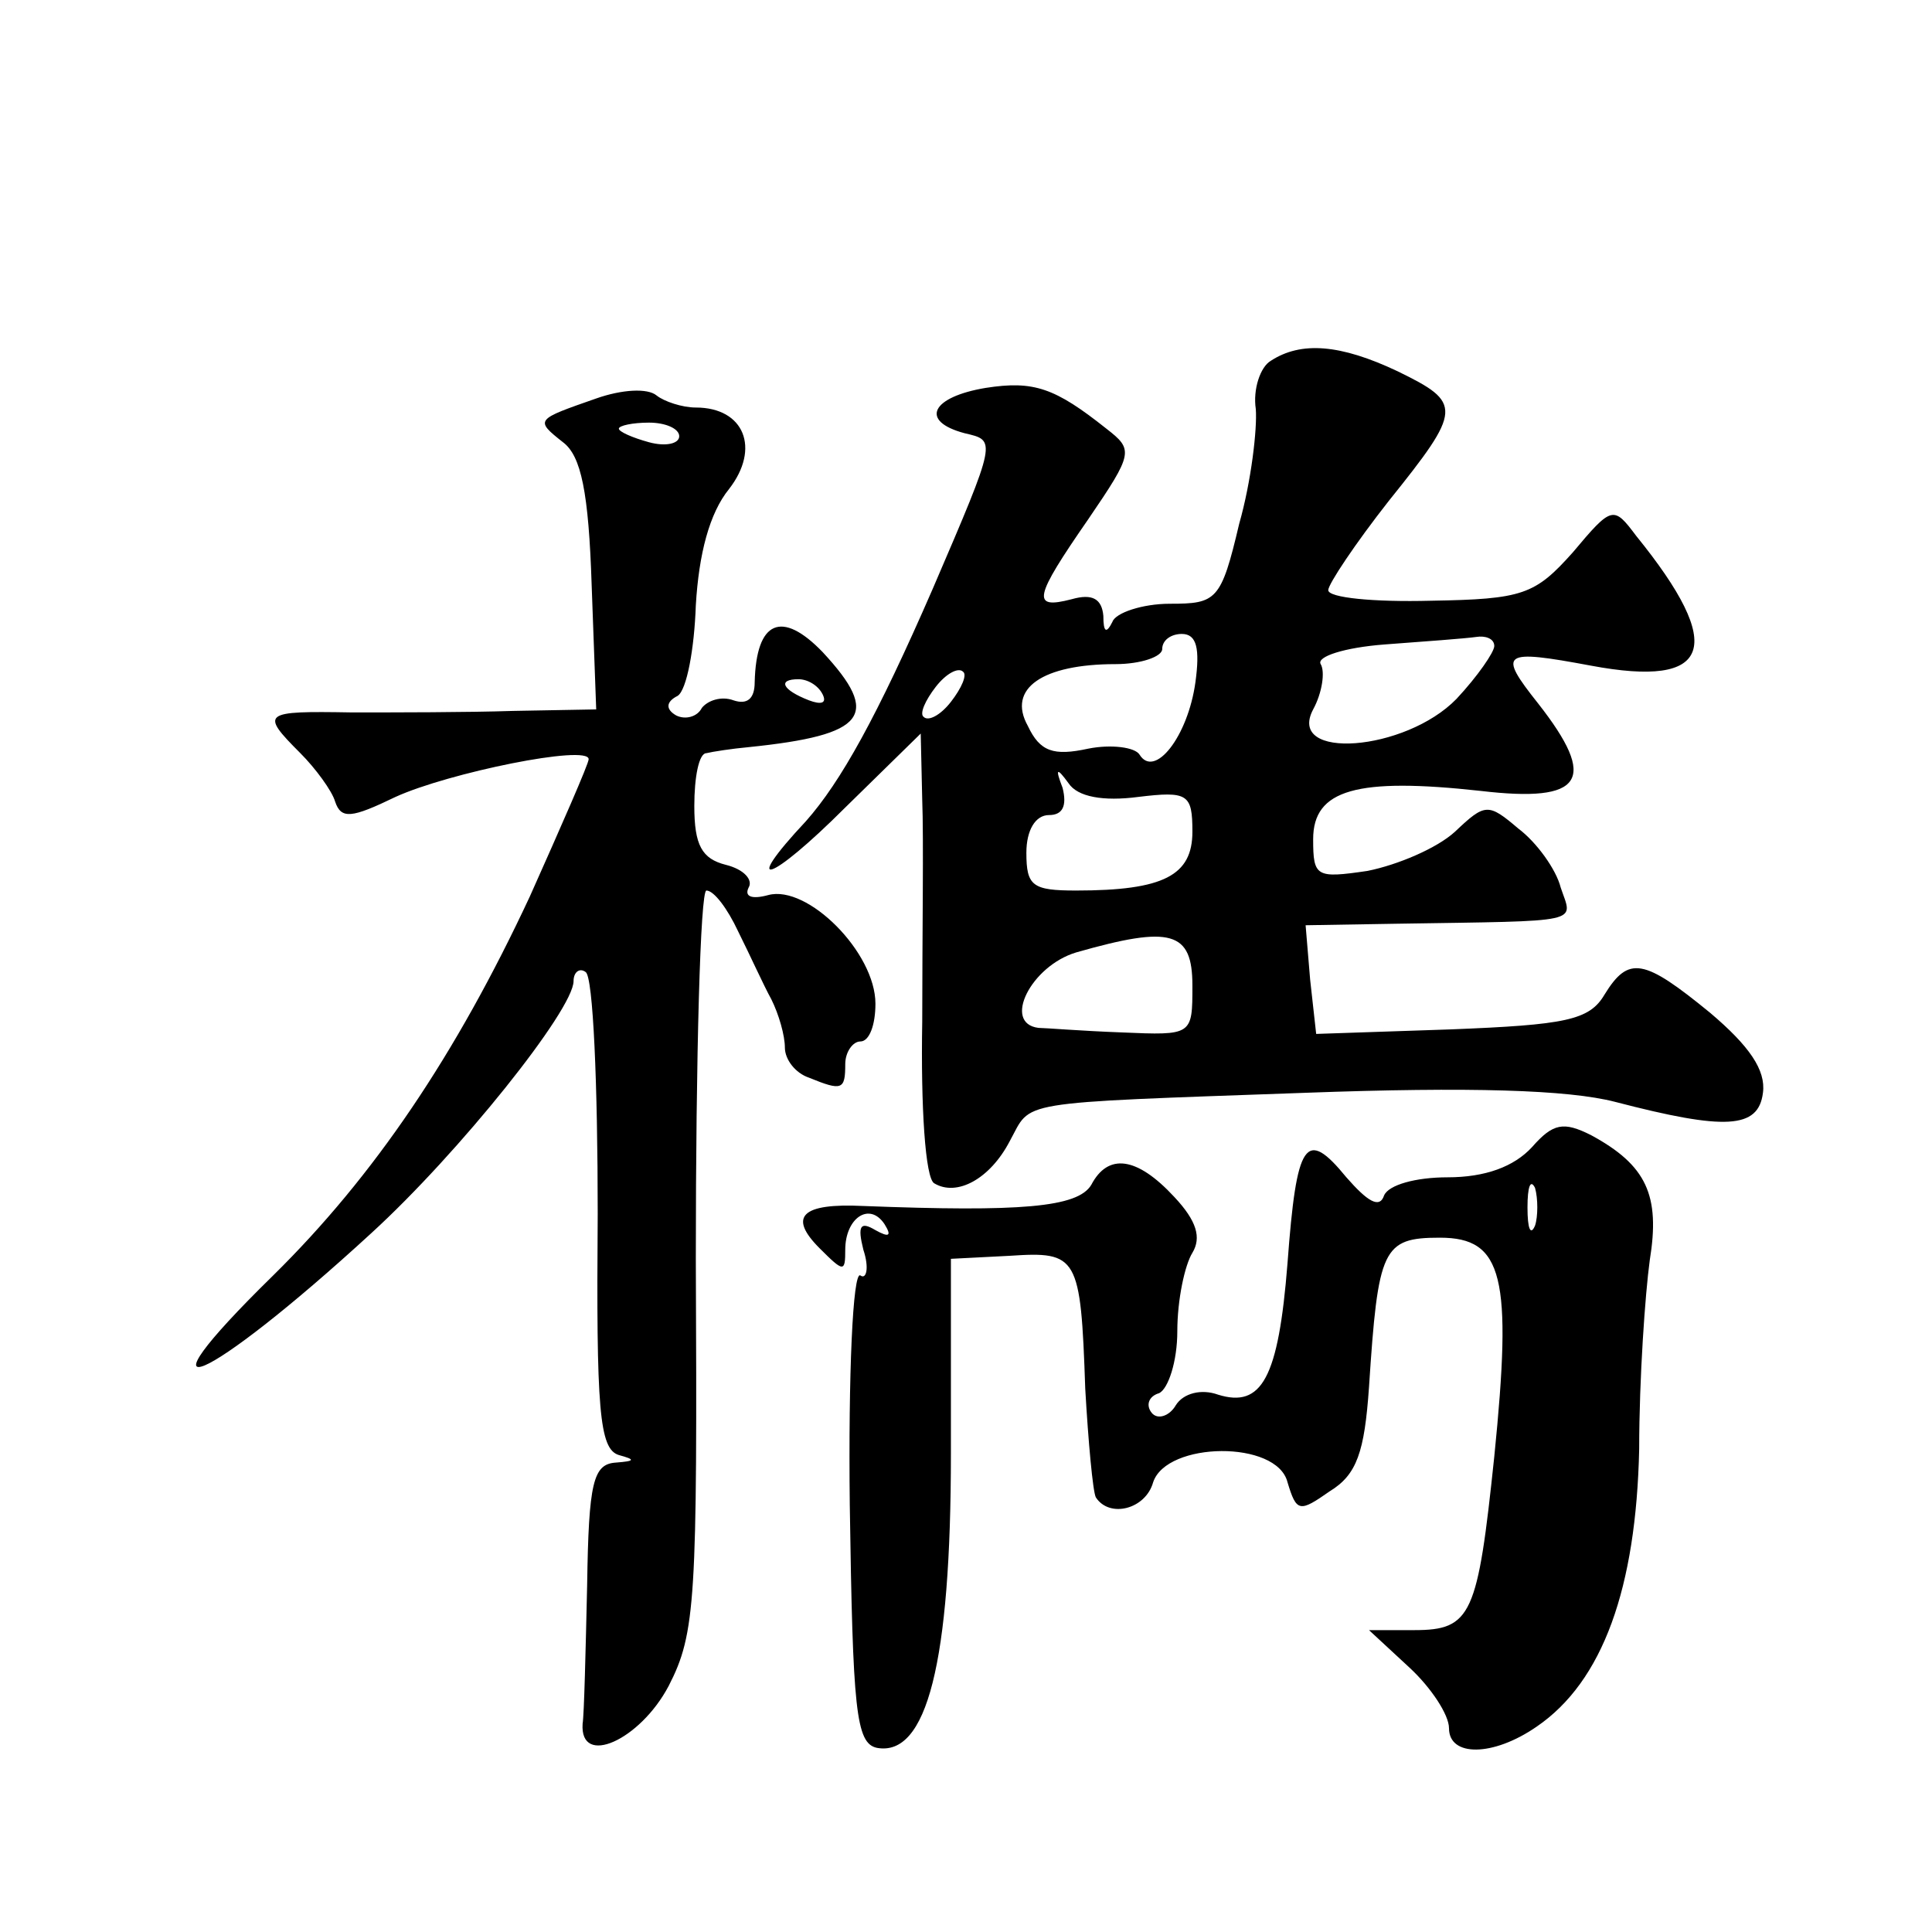 <?xml version="1.0" standalone="no"?>
<!DOCTYPE svg PUBLIC "-//W3C//DTD SVG 20010904//EN"
 "http://www.w3.org/TR/2001/REC-SVG-20010904/DTD/svg10.dtd">
<svg version="1.0" xmlns="http://www.w3.org/2000/svg"
 width="128pt" height="128pt" viewBox="0 0 128 128"
 preserveAspectRatio="xMidYMid meet">
<g transform="translate(0,128) scale(0.1,-0.1)"
fill="#0" stroke="none">
<path d="M842 1041 c-7 -4 -12 -19 -10 -32 1 -13 -3 -48 -11 -76 -12 -51 -15 -53
-46 -53 -18 0 -36 -6 -38 -12 -4 -8 -6 -7 -6 4 -1 11 -7 15 -21 11 -27 -7 -25 1
11 53 30 44 30 46 12 60 -34 27 -48 32 -80 27 -36 -6 -44 -22 -14 -30 21 -5 22
-3 -21 -103 -37 -85 -61 -128 -84 -154 -44 -47 -24 -41 26 9 l50 49 1 -44 c1 -25
0 -91 0 -147 -1 -56 2 -104 8 -107 15 -9 37 3 50 28 15 27 0 25 196 32 109 4 174
2 205 -6 73 -19 95 -18 98 6 2 15 -9 31 -35 53 -44 36 -54 38 -70 12 -10 -17 -26
-20 -102 -23 l-89 -3 -4 36 -3 36 60 1 c126 2 117 0 109 24 -3 12 -16 30 -28 39
-20 17 -22 17 -42 -2 -12 -11 -38 -22 -58 -26 -34 -5 -36 -4 -36 21 0 33 29 41
111 32 68 -8 78 7 38 58 -27 34 -24 36 35 25 80 -15 90 12 30 86 -15 20 -16 20
-42 -11 -25 -28 -33 -31 -94 -32 -38 -1 -68 2 -68 7 0 4 18 31 40 59 49 61 49 65
6 86 -38 18 -64 20 -84 7z m-50 -213 c-5 -36 -27 -64 -37 -48 -3 5 -19 7 -34 4
-23 -5 -32 -2 -40 15 -14 25 10 41 58 41 17 0 31 5 31 10 0 6 6 10 13 10 10 0 12
-10 9 -32z m198 24 c0 -4 -11 -20 -25 -35 -34 -35 -113 -41 -95 -7 6 11 8 25 5
30 -3 5 16 11 42 13 27 2 54 4 61 5 6 1 12 -1 12 -6z m-360 -37 c-7 -9 -15 -13
-18 -10 -3 2 1 11 8 20 7 9 15 13 18 10 3 -2 -1 -11 -8 -20z m124 -63 c33 4 36
2 36 -23 0 -29 -19 -39 -77 -39 -29 0 -33 3 -33 25 0 15 6 25 15 25 9 0 12 6 9
18 -5 13 -4 14 4 3 6 -9 23 -12 46 -9z m36 -125 c0 -33 0 -33 -47 -31 -27 1 -51
3 -55 3 -24 3 -5 41 25 50 63 18 77 14 77 -22z M395 1016 c-40 -14 -41 -14 -22
-29 12 -9 17 -33 19 -95 l3 -82 -55 -1 c-30 -1 -79 -1 -107 -1 -59 1 -61 0 -34
-27 10 -10 21 -25 23 -32 4 -12 11 -11 40 3 35 16 128 35 128 25 0 -3 -18 -44 -39
-91 -49 -105 -103 -185 -170 -251 -97 -95 -45 -73 65 28 58 53 134 148 134 167
0 6 4 9 8 6 5 -3 8 -75 8 -160 -1 -130 1 -156 14 -160 11 -3 11 -4 -2 -5 -15 -1
-18 -13 -19 -81 -1 -44 -2 -86 -3 -92 -2 -29 38 -11 57 25 18 35 19 57 18 283 0
134 3 244 7 244 5 0 14 -12 21 -27 8 -16 17 -36 22 -45 5 -10 9 -24 9 -32 0 -8
7 -17 16 -20 22 -9 24 -8 24 9 0 8 5 15 10 15 6 0 10 11 10 25 0 34 -45 79 -71
72 -11 -3 -16 -1 -13 5 3 5 -3 12 -15 15 -16 4 -21 13 -21 39 0 19 3 35 8 35 4
1 17 3 28 4 78 8 88 21 49 63 -27 28 -44 21 -45 -20 0 -11 -5 -15 -14 -12 -8 3
-17 0 -21 -5 -3 -6 -11 -8 -17 -5 -7 4 -7 9 1 13 6 4 11 31 12 60 2 34 9 61 22
77 21 27 10 54 -22 54 -9 0 -21 4 -26 8 -6 5 -23 4 -40 -2z m55 -25 c0 -5 -9 -7
-20 -4 -11 3 -20 7 -20 9 0 2 9 4 20 4 11 0 20 -4 20 -9z m95 -171 c3 -6 -1 -7
-9 -4 -18 7 -21 14 -7 14 6 0 13 -4 16 -10z M1015 520 c-12 -13 -31 -20 -56 -20
-21 0 -39 -5 -42 -12 -3 -9 -11 -4 -25 12 -27 33 -33 24 -39 -57 -6 -76 -17 -96
-46 -87 -11 4 -23 1 -28 -7 -4 -7 -12 -10 -16 -5 -4 5 -2 11 5 13 6 3 12 21 12
41 0 21 5 44 10 52 6 10 3 21 -12 37 -25 27 -44 29 -55 8 -9 -15 -47 -18 -151 -14
-41 2 -50 -7 -29 -28 16 -16 17 -16 17 -1 0 21 16 32 26 17 5 -8 3 -9 -6 -4 -10
6 -12 3 -8 -13 4 -12 2 -20 -2 -17 -5 3 -8 -66 -7 -152 2 -136 4 -158 18 -161 33
-6 49 56 49 195 l0 129 39 2 c45 3 47 0 50 -88 2 -35 5 -68 7 -72 9 -14 33 -8 38
10 9 27 82 28 89 0 6 -20 8 -20 28 -6 18 11 23 26 26 69 6 92 9 99 47 99 42 0 48
-26 36 -145 -11 -105 -15 -115 -53 -115 l-30 0 27 -25 c14 -13 26 -31 26 -40 0
-19 29 -19 58 1 44 30 66 92 68 184 0 47 4 103 7 125 7 43 -2 63 -39 83 -18 9 -25
8 -39 -8z m2 -52 c-3 -7 -5 -2 -5 12 0 14 2 19 5 13 2 -7 2 -19 0 -25z"/>
</g>
</svg>
